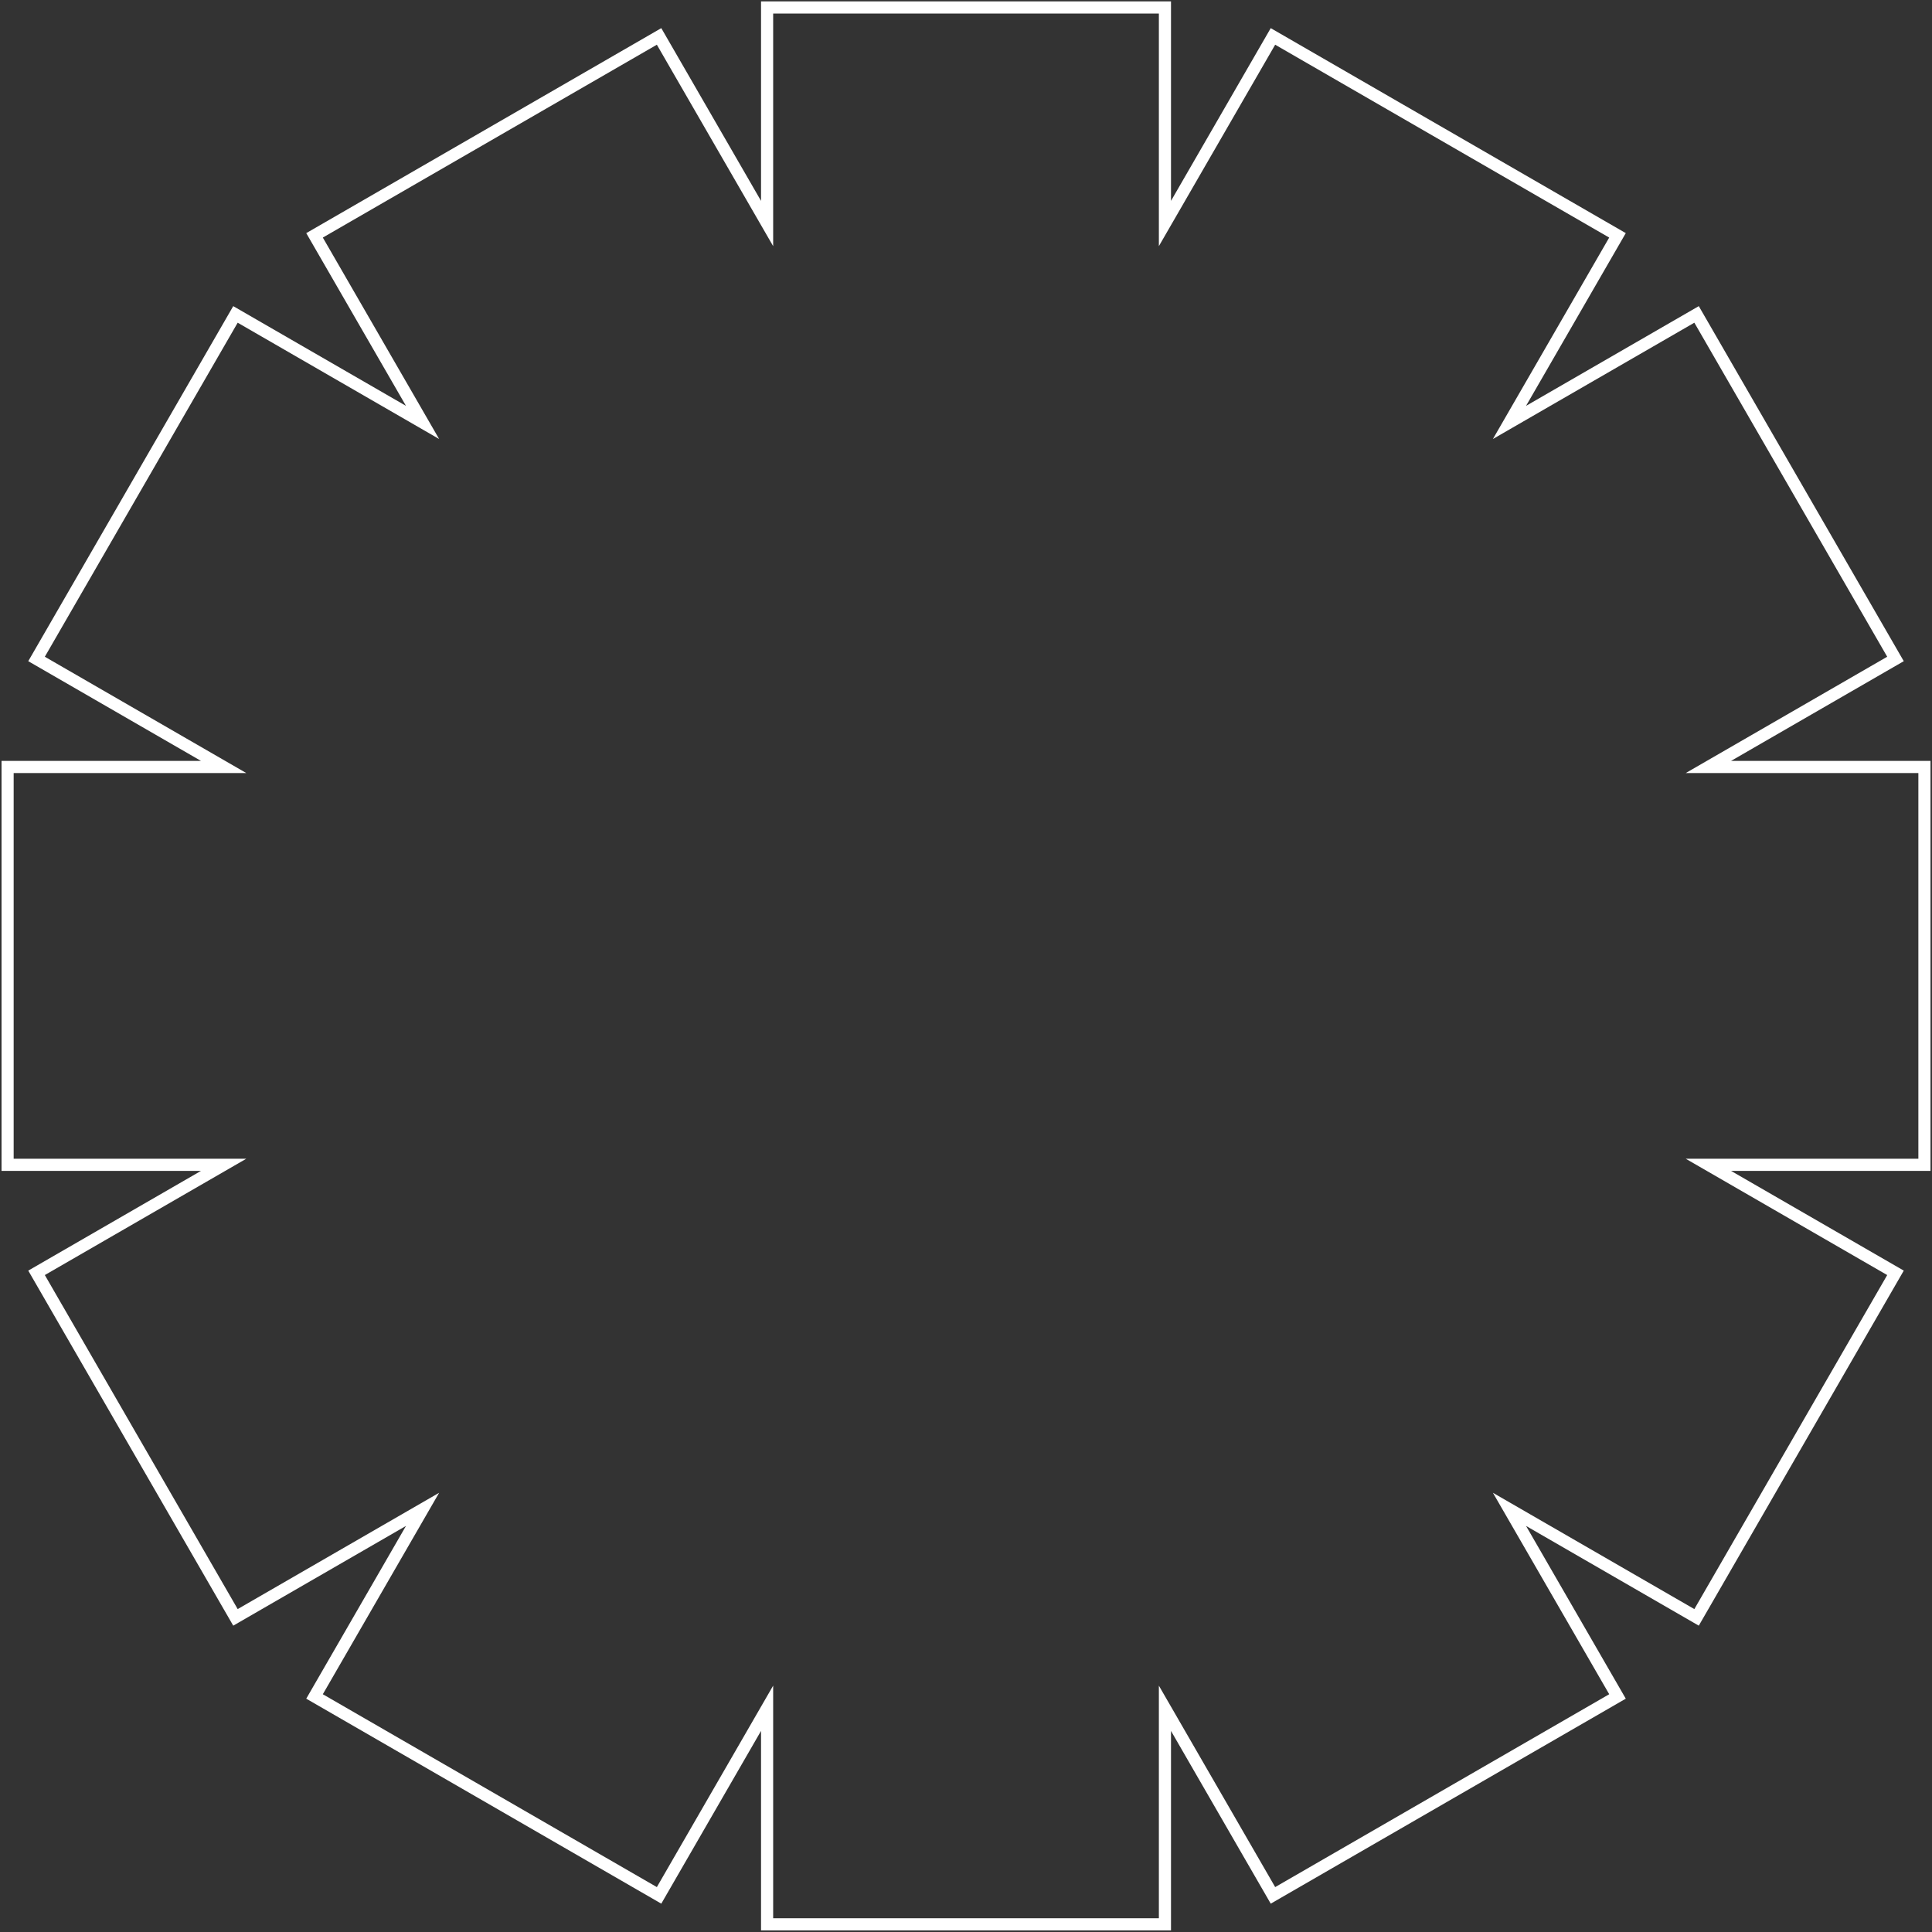 <?xml version="1.0" encoding="UTF-8"?> <svg xmlns="http://www.w3.org/2000/svg" width="611" height="611" viewBox="0 0 611 611" fill="none"><rect x="0" y="0" width="611" height="611" fill="#333333" stroke="none"/> <path fill-rule="evenodd" clip-rule="evenodd" d="M240.679 610.487H370.333V547.409L401.873 602.037L514.157 537.21L482.616 482.579L537.246 514.12L602.073 401.836L547.444 370.296H610.526V240.641H547.439L602.073 209.098L537.246 96.814L482.617 128.354L514.156 73.728L401.872 8.9L370.333 63.527V0.447H240.679V63.532L209.136 8.899L96.852 73.726L128.393 128.357L73.762 96.816L8.935 209.1L63.567 240.641H0.485V370.296H63.562L8.935 401.835L73.763 514.119L128.394 482.577L96.851 537.211L209.135 602.038L240.679 547.404V610.487ZM207.731 596.797L244.515 533.085V606.651H366.496V533.09L403.277 596.796L508.916 535.805L472.134 472.097L535.841 508.879L596.832 403.24L533.125 366.459H606.689V244.478H533.12L596.832 207.694L535.842 102.055L472.135 138.837L508.915 75.132L403.276 14.141L366.496 77.846V4.284H244.515V77.851L207.732 14.14L102.093 75.13L138.876 138.839L75.167 102.057L14.176 207.695L77.886 244.478H4.322V366.459H77.881L14.177 403.239L75.167 508.877L138.877 472.095L102.093 535.807L207.731 596.797Z" fill="white"></path> </svg> 